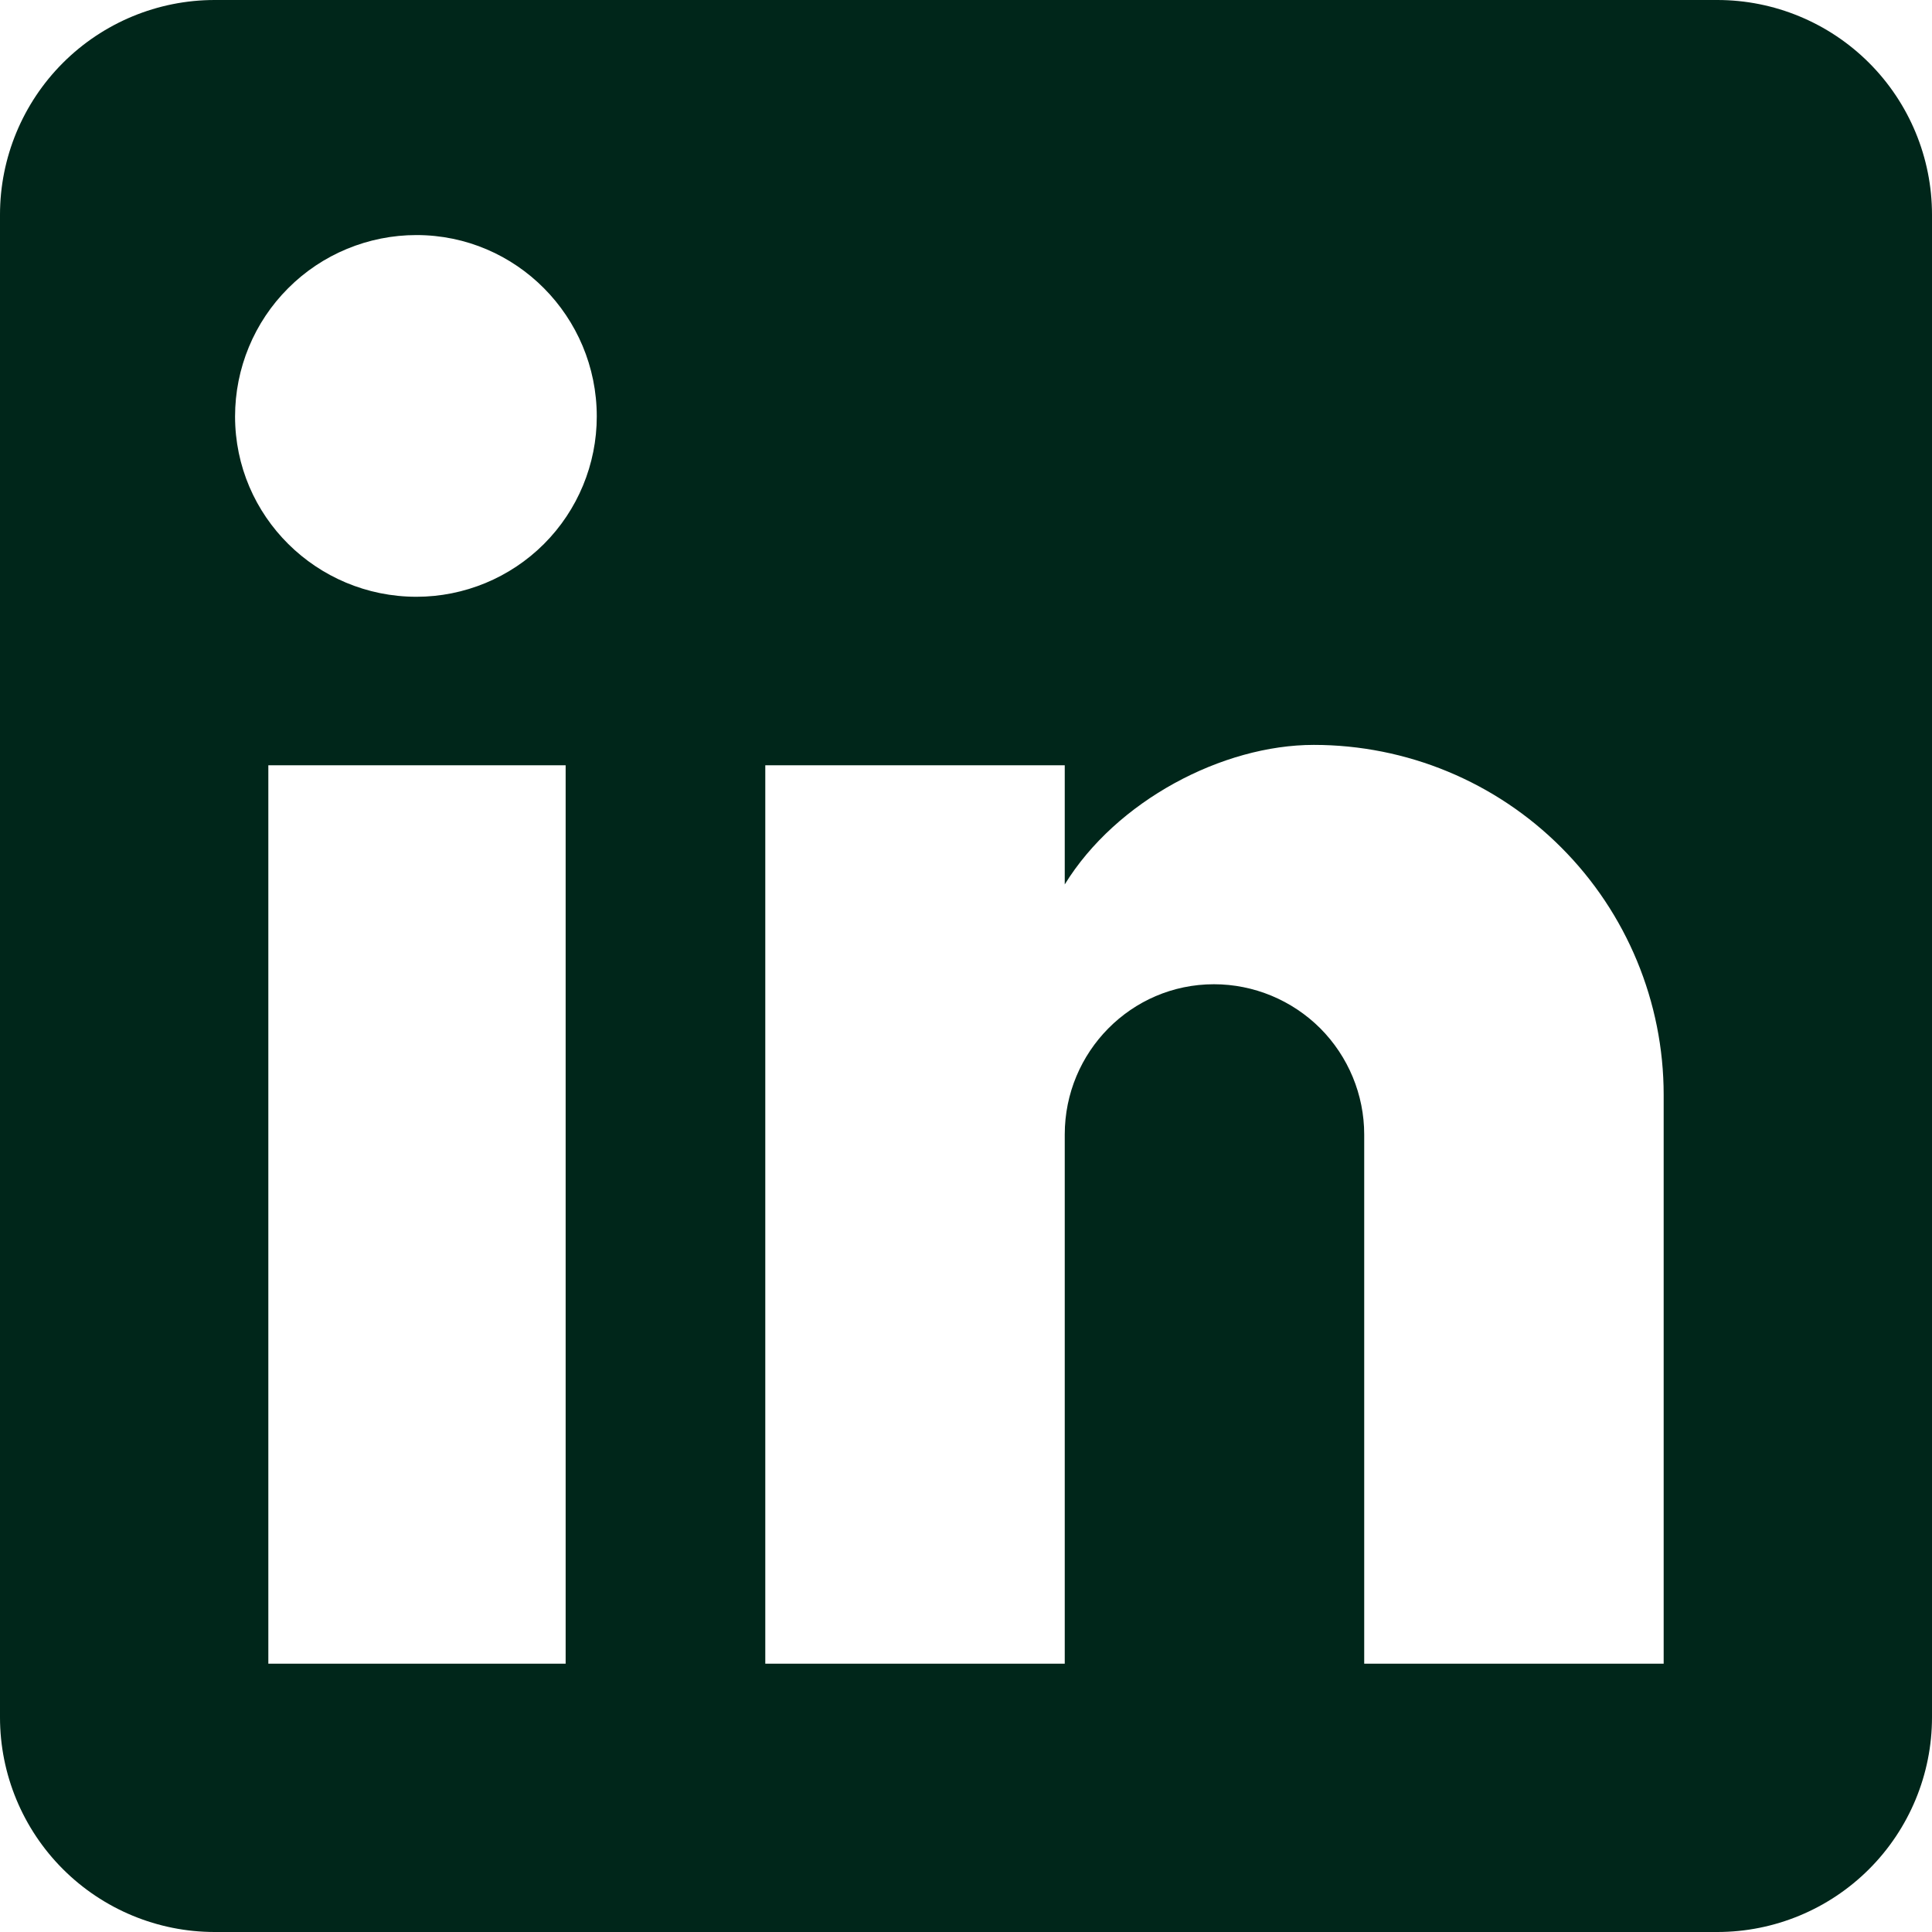 <?xml version="1.0" encoding="UTF-8"?>
<svg xmlns="http://www.w3.org/2000/svg" width="18" height="18" viewBox="0 0 18 18" fill="none">
  <path d="M16 0C16.53 0 17.039 0.211 17.414 0.586C17.789 0.961 18 1.47 18 2V16C18 16.53 17.789 17.039 17.414 17.414C17.039 17.789 16.53 18 16 18H2C1.47 18 0.961 17.789 0.586 17.414C0.211 17.039 0 16.53 0 16V2C0 1.47 0.211 0.961 0.586 0.586C0.961 0.211 1.47 0 2 0H16ZM2.5 15.5H5.27V7.13H2.5V15.5ZM12.24 6.94C11.39 6.94 10.4 7.46 9.92 8.24V7.13H7.13V15.5H9.92V10.57C9.92 9.8 10.54 9.17 11.31 9.17C11.681 9.17 12.037 9.318 12.3 9.58C12.562 9.843 12.71 10.199 12.71 10.57V15.5H15.5V10.2C15.5 9.336 15.156 8.506 14.545 7.895C13.934 7.283 13.105 6.94 12.24 6.94ZM3.88 2.19C3.432 2.19 3.001 2.368 2.685 2.685C2.368 3.001 2.19 3.432 2.19 3.88C2.19 4.81 2.95 5.56 3.88 5.56C4.325 5.56 4.753 5.383 5.068 5.068C5.383 4.753 5.56 4.325 5.56 3.88C5.56 2.95 4.81 2.19 3.88 2.19Z" fill="#00261A"></path>
</svg>
